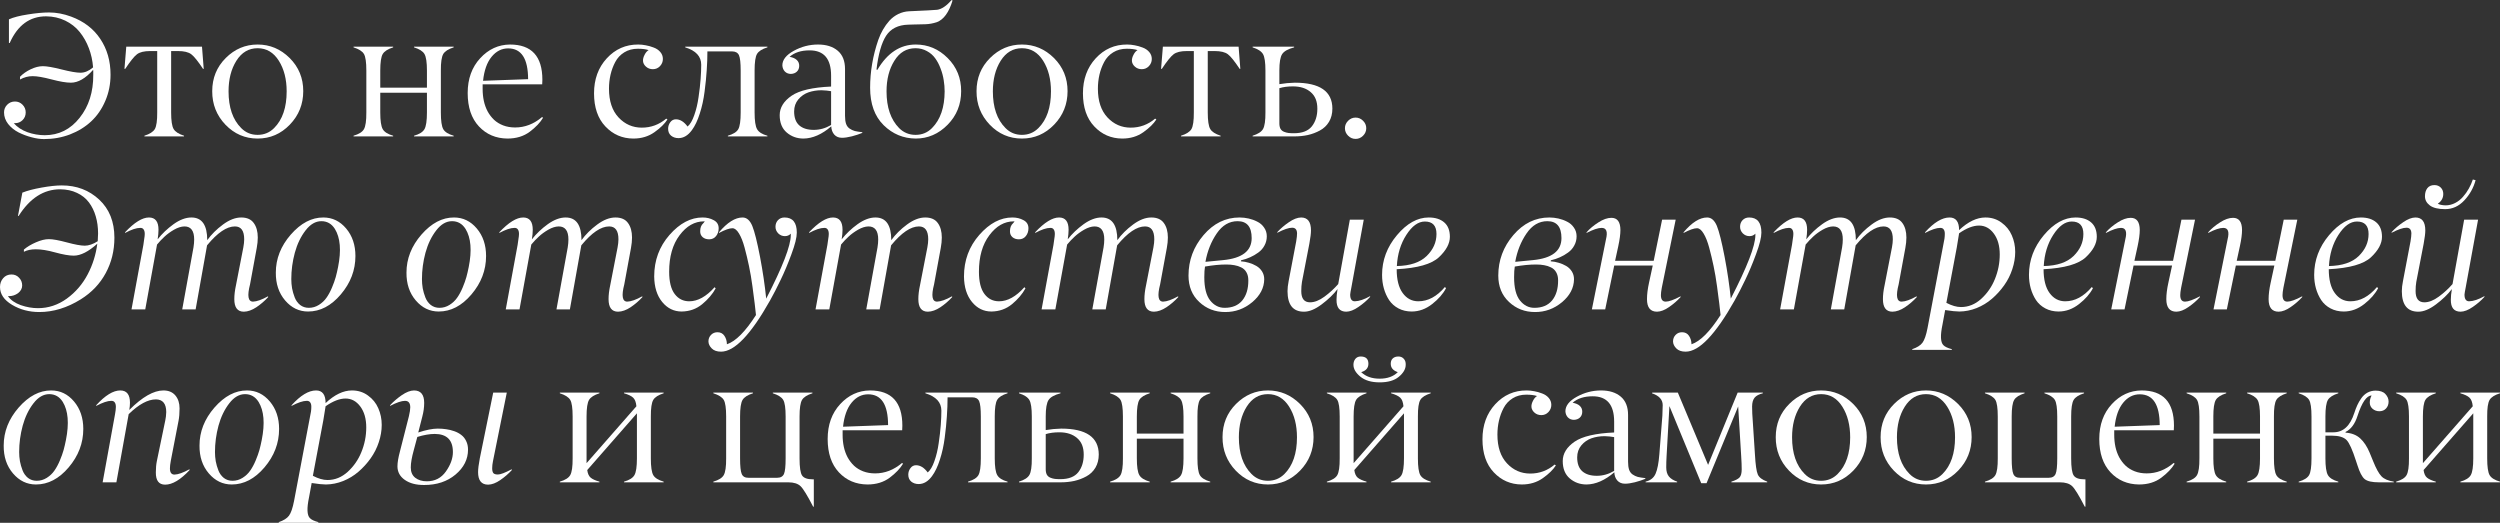 <?xml version="1.0" encoding="UTF-8"?> <svg xmlns="http://www.w3.org/2000/svg" viewBox="0 0 534.805 111.844" fill="none"><rect x="0" y="0" width="534.805" height="111.844" fill="#333333" stroke="none"/><path d="M9.175 14.158C10.009 14.158 11.345 14.391 13.184 14.857C15.023 15.323 16.371 15.556 17.229 15.556C18.124 15.556 19.019 15.176 19.914 14.416C19.803 12.969 19.503 11.603 19.013 10.315C18.522 9.016 17.867 7.858 17.045 6.84C16.224 5.823 15.194 5.014 13.956 4.413C12.718 3.812 11.351 3.506 9.856 3.494C6.362 3.494 3.769 5.394 2.078 9.194H1.912V4.137C2.856 3.708 4.205 3.359 5.958 3.089C7.711 2.807 9.224 2.666 10.499 2.666C12.044 2.666 13.613 2.96 15.207 3.549C17.928 4.554 20.012 6.148 21.458 8.33C22.917 10.512 23.647 13.055 23.647 15.96C23.647 17.983 23.273 19.859 22.525 21.587C21.789 23.316 20.784 24.774 19.509 25.963C18.234 27.152 16.72 28.084 14.968 28.758C13.227 29.42 11.376 29.751 9.414 29.751C8.593 29.751 7.704 29.622 6.748 29.365C5.804 29.12 4.885 28.777 3.99 28.335C3.095 27.882 2.347 27.281 1.747 26.533C1.158 25.773 0.864 24.946 0.864 24.051C0.864 23.401 1.091 22.85 1.545 22.396C1.998 21.943 2.55 21.716 3.199 21.716C3.837 21.716 4.376 21.943 4.818 22.396C5.271 22.85 5.498 23.401 5.498 24.051C5.498 24.701 5.277 25.246 4.836 25.688C4.395 26.129 3.849 26.349 3.199 26.349H2.942C3.69 27.195 4.664 27.839 5.866 28.28C7.079 28.709 8.311 28.924 9.562 28.924C12.577 28.924 15.066 27.686 17.027 25.21C19.001 22.733 19.975 19.663 19.951 15.997V15.28C19.951 15.121 19.944 15.004 19.932 14.931C18.302 16.77 16.714 17.689 15.17 17.689C14.177 17.689 12.798 17.456 11.033 16.99C9.267 16.524 7.919 16.291 6.987 16.291C6.043 16.291 5.142 16.53 4.284 17.009V16.42C4.885 15.795 5.645 15.262 6.564 14.82C7.484 14.379 8.354 14.158 9.175 14.158Z" fill="white"></path><path d="M38.081 10.922H36.61V24.051C36.61 25.816 36.788 26.999 37.143 27.6C37.486 28.188 38.228 28.666 39.368 29.034V29.181H30.891V29.034C32.019 28.679 32.761 28.207 33.116 27.618C33.472 27.005 33.643 25.816 33.631 24.051V10.922H32.123C30.848 10.922 29.911 11.149 29.31 11.603C28.709 12.056 27.87 13.098 26.791 14.728H26.625L27.011 9.984H43.211L43.579 14.728H43.432C42.353 13.098 41.513 12.056 40.913 11.603C40.312 11.149 39.368 10.922 38.081 10.922Z" fill="white"></path><path d="M51.596 27.397C52.552 28.366 53.723 28.85 55.108 28.85C56.493 28.85 57.67 28.366 58.638 27.397C60.428 25.608 61.323 22.991 61.323 19.546C61.323 16.96 60.765 14.778 59.649 13C58.522 11.21 57.008 10.315 55.108 10.315C53.208 10.315 51.694 11.21 50.566 13C49.45 14.778 48.893 16.96 48.893 19.546C48.893 22.978 49.794 25.596 51.596 27.397ZM64.872 19.491C64.872 22.286 63.915 24.676 62.003 26.662C60.091 28.648 57.792 29.641 55.108 29.641C52.423 29.641 50.131 28.654 48.231 26.681C46.331 24.695 45.387 22.304 45.399 19.509C45.399 16.702 46.361 14.336 48.286 12.412C50.21 10.487 52.485 9.525 55.108 9.525C57.743 9.525 60.03 10.487 61.966 12.412C63.903 14.348 64.872 16.708 64.872 19.491Z" fill="white"></path><path d="M91.331 24.051V19.84H81.347V24.051C81.347 25.829 81.525 27.024 81.88 27.637C82.236 28.249 82.977 28.715 84.105 29.034V29.181H75.628V29.034C76.768 28.703 77.51 28.237 77.853 27.637C78.209 27.011 78.38 25.816 78.368 24.051V15.096C78.368 13.307 78.196 12.124 77.853 11.547C77.498 10.959 76.756 10.487 75.628 10.132V9.984H84.105V10.132C82.977 10.487 82.236 10.959 81.88 11.547C81.525 12.148 81.347 13.331 81.347 15.096V18.755H91.331V15.096C91.331 13.331 91.154 12.148 90.798 11.547C90.443 10.959 89.701 10.487 88.573 10.132V9.984H97.05V10.132C95.922 10.487 95.18 10.959 94.825 11.547C94.469 12.16 94.298 13.343 94.31 15.096V24.051C94.31 25.841 94.482 27.036 94.825 27.637C95.168 28.237 95.91 28.703 97.05 29.034V29.181H88.573V29.034C89.701 28.715 90.443 28.249 90.798 27.637C91.154 27.024 91.331 25.829 91.331 24.051Z" fill="white"></path><path d="M108.708 10.352C107.323 10.352 106.139 10.953 105.159 12.154C104.178 13.356 103.571 15.066 103.339 17.284L112.974 16.935C112.961 12.546 111.54 10.352 108.708 10.352ZM115.989 18.038H103.247V19.05C103.247 19.932 103.333 20.778 103.504 21.587C103.676 22.384 103.945 23.132 104.313 23.83C104.693 24.517 105.153 25.118 105.692 25.632C106.231 26.135 106.881 26.533 107.641 26.827C108.414 27.122 109.266 27.269 110.197 27.269C112.281 27.269 114.2 26.527 115.952 25.044L116.173 25.191C115.56 26.221 114.61 27.22 113.323 28.188C112.024 29.157 110.436 29.641 108.561 29.641C106.085 29.616 104.05 28.752 102.456 27.048C100.85 25.332 100.047 22.954 100.047 19.914C100.047 16.874 100.942 14.385 102.732 12.448C104.509 10.524 106.63 9.549 109.094 9.525C113.715 9.525 116.026 12.038 116.026 17.064C116.026 17.321 116.014 17.646 115.989 18.038Z" fill="white"></path><path d="M136.455 10.426C135.352 10.426 134.383 10.683 133.549 11.198C132.716 11.713 132.072 12.399 131.619 13.257C131.165 14.116 130.828 15.023 130.608 15.979C130.387 16.935 130.276 17.934 130.276 18.976C130.276 21.612 130.957 23.659 132.317 25.118C133.678 26.576 135.339 27.306 137.301 27.306C139.262 27.306 141.003 26.662 142.523 25.375L142.78 25.559C142.204 26.466 141.278 27.373 140.004 28.28C138.729 29.187 137.221 29.641 135.48 29.641C133.114 29.629 131.122 28.764 129.504 27.048C127.886 25.344 127.077 22.985 127.077 19.969C127.077 16.953 127.984 14.459 129.798 12.485C131.625 10.499 133.868 9.513 136.528 9.525C137.055 9.525 137.595 9.58 138.146 9.69C138.71 9.788 139.274 9.948 139.838 10.168C140.414 10.377 140.886 10.695 141.254 11.125C141.622 11.554 141.805 12.05 141.805 12.614C141.805 13.202 141.597 13.717 141.18 14.158C140.764 14.588 140.261 14.802 139.672 14.802C139.084 14.802 138.588 14.618 138.183 14.25C137.435 13.576 137.35 12.712 137.926 11.658C138.146 11.229 138.422 10.916 138.753 10.72C138.165 10.524 137.399 10.426 136.455 10.426Z" fill="white"></path><path d="M156.608 10.996H151.33C151.33 12.307 151.281 13.656 151.183 15.041C151.097 16.426 150.944 17.952 150.723 19.62C150.515 21.275 150.172 22.837 149.694 24.308C149.228 25.78 148.664 26.962 148.002 27.857C147.169 28.985 146.219 29.549 145.152 29.549C144.515 29.549 143.981 29.371 143.552 29.016C143.135 28.66 142.927 28.17 142.927 27.545C142.927 27.03 143.08 26.564 143.387 26.147C143.693 25.73 144.092 25.522 144.582 25.522C145.489 25.522 146.323 26.037 147.083 27.067C147.634 26.613 148.112 25.804 148.517 24.639C148.934 23.475 149.24 22.188 149.436 20.778C149.645 19.368 149.792 18.081 149.878 16.917C149.963 15.752 150.006 14.728 150.006 13.846C150.006 12.068 148.866 10.83 146.586 10.132V9.984H164.165V10.132C163.037 10.475 162.295 10.947 161.94 11.547C161.597 12.124 161.425 13.307 161.425 15.096V24.051C161.425 25.829 161.603 27.024 161.958 27.637C162.314 28.262 163.049 28.728 164.165 29.034V29.181H155.707V29.034C156.846 28.703 157.588 28.237 157.932 27.637C158.275 27.036 158.446 25.841 158.446 24.051V15.096C158.446 13.454 158.324 12.356 158.079 11.805C157.821 11.265 157.331 10.996 156.608 10.996Z" fill="white"></path><path d="M169.883 23.849C169.883 25.173 170.245 26.159 170.968 26.809C171.704 27.459 172.74 27.784 174.076 27.784C175.375 27.784 176.613 27.434 177.79 26.736V19.509C177.19 19.399 176.509 19.332 175.749 19.307C174.756 19.307 173.831 19.454 172.973 19.748C172.114 20.043 171.385 20.545 170.784 21.256C170.184 21.967 169.883 22.831 169.883 23.849ZM173.193 10.775C171.379 10.775 169.951 11.235 168.909 12.154C169.595 12.277 170.11 12.504 170.453 12.835C170.809 13.166 170.981 13.595 170.968 14.122C170.956 14.624 170.784 15.029 170.453 15.335C170.135 15.629 169.718 15.789 169.203 15.813C168.676 15.813 168.241 15.642 167.898 15.299C167.567 14.943 167.389 14.502 167.364 13.975C167.364 12.798 168.18 11.762 169.81 10.867C171.44 9.972 173.169 9.525 174.995 9.525C176.76 9.525 178.164 9.966 179.206 10.849C180.248 11.731 180.769 13.037 180.769 14.765V24.768C180.769 25.467 180.842 26.037 180.99 26.478C181.137 26.907 181.382 27.244 181.725 27.489C182.081 27.735 182.454 27.913 182.847 28.023C183.251 28.121 183.791 28.207 184.465 28.28V28.427C183.827 28.697 183.086 28.942 182.24 29.163C181.406 29.371 180.702 29.475 180.125 29.475C179.427 29.475 178.875 29.249 178.471 28.795C178.066 28.329 177.852 27.741 177.827 27.03C175.829 28.746 173.849 29.616 171.888 29.641C170.502 29.641 169.307 29.212 168.302 28.354C167.297 27.496 166.794 26.258 166.794 24.639C166.794 23.034 167.64 21.648 169.332 20.484C170.999 19.344 173.819 18.688 177.79 18.516V16.181C177.79 12.577 176.258 10.775 173.193 10.775Z" fill="white"></path><path d="M192.335 27.397C193.303 28.366 194.48 28.85 195.865 28.85C197.25 28.85 198.421 28.366 199.377 27.397C201.167 25.596 202.068 22.978 202.08 19.546C202.08 18.749 202.013 17.946 201.878 17.137C201.755 16.316 201.535 15.495 201.216 14.673C200.91 13.84 200.523 13.104 200.058 12.467C199.604 11.829 199.01 11.315 198.274 10.922C197.551 10.518 196.742 10.315 195.847 10.315C193.934 10.315 192.427 11.21 191.323 13C190.208 14.778 189.65 16.96 189.65 19.546C189.65 22.954 190.545 25.571 192.335 27.397ZM195.902 9.525C198.525 9.525 200.799 10.487 202.724 12.412C204.661 14.348 205.623 16.714 205.611 19.509C205.611 22.329 204.648 24.719 202.724 26.681C200.787 28.654 198.507 29.641 195.883 29.641C193.236 29.616 190.956 28.666 189.043 26.791C187.107 24.891 186.138 22.218 186.138 18.774C186.138 15.329 186.72 11.915 187.885 8.532C188.167 7.735 188.504 7 188.896 6.325C189.289 5.639 189.748 5.001 190.275 4.413C190.815 3.825 191.446 3.353 192.169 2.997C192.905 2.642 193.683 2.446 194.504 2.409C197.912 2.262 199.898 2.157 200.462 2.096C201.418 1.974 202.46 1.275 203.588 0L203.772 0.11C203 2.648 201.878 4.192 200.407 4.744C199.586 5.014 198.77 5.161 197.961 5.185C197.164 5.198 196.356 5.216 195.534 5.24C194.713 5.265 194.296 5.277 194.284 5.277C192.126 5.339 190.551 6.129 189.558 7.649C188.578 9.169 187.891 11.578 187.499 14.876L187.683 14.949C189.816 11.333 192.555 9.525 195.902 9.525Z" fill="white"></path><path d="M215.099 27.397C216.055 28.366 217.225 28.85 218.611 28.85C219.996 28.85 221.173 28.366 222.141 27.397C223.931 25.608 224.826 22.991 224.826 19.546C224.826 16.96 224.268 14.778 223.153 13C222.025 11.21 220.511 10.315 218.611 10.315C216.711 10.315 215.197 11.21 214.069 13C212.953 14.778 212.396 16.96 212.396 19.546C212.396 22.978 213.297 25.596 215.099 27.397ZM228.375 19.491C228.375 22.286 227.418 24.676 225.506 26.662C223.594 28.648 221.295 29.641 218.611 29.641C215.926 29.641 213.634 28.654 211.734 26.681C209.834 24.695 208.89 22.304 208.902 19.509C208.902 16.702 209.864 14.336 211.789 12.412C213.713 10.487 215.987 9.525 218.611 9.525C221.246 9.525 223.532 10.487 225.469 12.412C227.406 14.348 228.375 16.708 228.375 19.491Z" fill="white"></path><path d="M241.044 10.426C239.94 10.426 238.972 10.683 238.138 11.198C237.305 11.713 236.661 12.399 236.208 13.257C235.754 14.116 235.417 15.023 235.196 15.979C234.976 16.935 234.865 17.934 234.865 18.976C234.865 21.612 235.546 23.659 236.906 25.118C238.267 26.576 239.928 27.306 241.889 27.306C243.851 27.306 245.592 26.662 247.112 25.375L247.369 25.559C246.793 26.466 245.867 27.373 244.592 28.28C243.318 29.187 241.81 29.641 240.069 29.641C237.703 29.629 235.711 28.764 234.093 27.048C232.475 25.344 231.666 22.985 231.666 19.969C231.666 16.953 232.573 14.459 234.387 12.485C236.214 10.499 238.457 9.513 241.117 9.525C241.644 9.525 242.184 9.58 242.735 9.69C243.299 9.788 243.863 9.948 244.427 10.168C245.003 10.377 245.475 10.695 245.843 11.125C246.211 11.554 246.395 12.05 246.395 12.614C246.395 13.202 246.186 13.717 245.769 14.158C245.352 14.588 244.85 14.802 244.262 14.802C243.673 14.802 243.177 14.618 242.772 14.25C242.024 13.576 241.938 12.712 242.515 11.658C242.735 11.229 243.011 10.916 243.342 10.72C242.754 10.524 241.988 10.426 241.044 10.426Z" fill="white"></path><path d="M259.835 10.922H258.366V24.051C258.366 25.816 258.543 26.999 258.898 27.6C259.24 28.188 259.983 28.666 261.122 29.034V29.181H252.645V29.034C253.775 28.679 254.515 28.207 254.872 27.618C255.227 27.005 255.399 25.816 255.387 24.051V10.922H253.877C252.603 10.922 251.666 11.149 251.066 11.603C250.464 12.056 249.625 13.098 248.546 14.728H248.38L248.766 9.984H264.966L265.333 14.728H265.186C264.109 13.098 263.269 12.056 262.667 11.603C262.067 11.149 261.122 10.922 259.835 10.922Z" fill="white"></path><path d="M276.881 29.181H267.962V29.034C269.104 28.679 269.844 28.2 270.189 27.6C270.544 26.975 270.716 25.792 270.704 24.051V15.096C270.704 13.356 270.531 12.185 270.189 11.584C269.831 10.971 269.092 10.487 267.962 10.132V9.984H276.844V10.132C275.544 10.475 274.692 10.953 274.287 11.566C273.885 12.179 273.683 13.356 273.683 15.096V18.002C274.76 17.818 275.864 17.713 276.991 17.689C282.337 17.689 285.013 19.534 285.026 23.224C285.026 24.302 284.788 25.246 284.309 26.055C283.831 26.852 283.182 27.471 282.362 27.913C281.552 28.354 280.687 28.679 279.768 28.887C278.861 29.083 277.899 29.181 276.881 29.181ZM281.81 23.279C281.822 21.71 281.35 20.521 280.393 19.712C279.45 18.89 278.181 18.48 276.586 18.48C275.484 18.48 274.515 18.608 273.683 18.866V26.386C273.683 26.852 273.763 27.238 273.92 27.545C274.092 27.839 274.345 28.054 274.675 28.188C275.005 28.323 275.324 28.409 275.632 28.446C275.949 28.482 276.342 28.501 276.806 28.501C278.586 28.501 279.865 28.004 280.65 27.011C281.422 26.018 281.81 24.774 281.81 23.279Z" fill="white"></path><path d="M291.591 25.835C292.046 26.288 292.271 26.821 292.271 27.434C292.271 28.047 292.046 28.581 291.591 29.034C291.139 29.488 290.604 29.714 289.992 29.714C289.379 29.714 288.845 29.488 288.392 29.034C287.937 28.581 287.712 28.047 287.712 27.434C287.712 26.821 287.937 26.288 288.392 25.835C288.845 25.381 289.379 25.154 289.992 25.154C290.604 25.154 291.139 25.381 291.591 25.835Z" fill="white"></path><path d="M1.949 63.35H1.692C2.292 64.195 3.212 64.839 4.45 65.28C5.688 65.709 6.914 65.924 8.127 65.924C10.346 65.924 12.399 65.243 14.287 63.883C16.175 62.51 17.671 60.769 18.774 58.661C19.84 56.626 20.521 54.45 20.815 52.133C18.927 53.837 17.248 54.689 15.777 54.689C14.796 54.689 13.46 54.456 11.768 53.99C10.187 53.549 8.82 53.328 7.668 53.328C6.65 53.328 5.798 53.506 5.112 53.862V53.384C5.811 52.795 6.669 52.28 7.686 51.839C8.716 51.385 9.641 51.159 10.463 51.159C11.296 51.159 12.577 51.391 14.306 51.857C16.034 52.323 17.309 52.556 18.13 52.556C18.976 52.556 19.902 52.237 20.907 51.6C20.956 50.926 20.98 50.374 20.98 49.945C20.98 48.621 20.815 47.401 20.484 46.286C20.165 45.17 19.681 44.177 19.031 43.307C18.382 42.437 17.53 41.756 16.475 41.266C15.433 40.763 14.232 40.506 12.871 40.494C9.353 40.494 6.393 42.394 3.99 46.194H3.843L4.781 41.211C5.823 40.794 7.196 40.432 8.9 40.126C10.604 39.819 12.044 39.666 13.221 39.666C16.383 39.666 19.05 40.678 21.219 42.7C23.389 44.723 24.474 47.438 24.474 50.846C24.474 53.616 23.855 56.141 22.617 58.422C21.391 60.702 19.613 62.571 17.284 64.03C14.367 65.844 11.406 66.751 8.403 66.751C6.246 66.751 4.303 66.236 2.574 65.207C0.858 64.177 0 62.908 0 61.4C0 60.653 0.227 60.021 0.68 59.507C1.134 58.979 1.728 58.716 2.464 58.716C3.114 58.716 3.653 58.949 4.082 59.415C4.523 59.868 4.744 60.42 4.744 61.069C4.744 61.695 4.456 62.24 3.88 62.706C3.279 63.135 2.636 63.35 1.949 63.35Z" fill="white"></path><path d="M30.965 50.055C30.965 49.614 30.879 49.283 30.707 49.062C30.548 48.842 30.309 48.737 29.99 48.75C29.181 48.75 28.102 49.111 26.754 49.835V49.687C28.74 47.579 30.444 46.525 31.866 46.525C33.226 46.525 33.907 47.401 33.907 49.154C33.907 49.743 33.846 50.423 33.723 51.195C34.667 49.994 35.801 48.915 37.125 47.959C38.461 47.003 39.736 46.525 40.949 46.525C43.205 46.525 44.333 48.143 44.333 51.379C45.215 50.153 46.337 49.038 47.698 48.033C49.058 47.027 50.358 46.525 51.596 46.525C52.821 46.525 53.716 46.917 54.28 47.702C54.856 48.486 55.145 49.522 55.145 50.809C55.145 51.496 55.071 52.237 54.924 53.034L53.49 60.83C52.852 63.294 53.067 64.526 54.133 64.526C54.93 64.502 55.997 64.122 57.333 63.386L57.37 63.552C56.634 64.361 55.794 65.084 54.85 65.721C53.907 66.347 53.012 66.665 52.166 66.678C50.805 66.678 50.125 65.783 50.125 63.993C50.125 63.11 50.241 62.13 50.474 61.051L52.055 52.924C52.178 52.262 52.239 51.686 52.239 51.195C52.239 49.356 51.577 48.437 50.253 48.437C48.501 48.437 46.515 49.786 44.296 52.482L41.85 66.181H38.982L41.391 52.924C41.489 52.311 41.538 51.747 41.538 51.232C41.538 49.369 40.845 48.437 39.46 48.437C38.773 48.449 38.032 48.682 37.235 49.136C36.45 49.589 35.776 50.08 35.212 50.607C34.648 51.122 34.109 51.692 33.594 52.317L31.075 66.181H28.133L30.671 52.39C30.695 52.133 30.75 51.741 30.836 51.214C30.922 50.711 30.965 50.325 30.965 50.055Z" fill="white"></path><path d="M65.901 66.641C63.977 66.641 62.34 65.85 60.992 64.269C59.643 62.688 58.981 60.702 59.006 58.311C59.006 55.345 60.072 52.636 62.205 50.184C64.351 47.732 66.674 46.513 69.174 46.525C71.099 46.525 72.723 47.309 74.047 48.878C75.371 50.448 76.033 52.409 76.033 54.763C76.033 57.79 74.991 60.53 72.907 62.982C70.835 65.421 68.5 66.641 65.901 66.641ZM62.316 59.709C62.316 60.371 62.371 61.026 62.481 61.676C62.604 62.326 62.794 62.982 63.051 63.644C63.309 64.294 63.695 64.827 64.21 65.243C64.737 65.648 65.356 65.85 66.067 65.85C66.839 65.85 67.556 65.642 68.218 65.225C68.88 64.808 69.419 64.3 69.836 63.699C70.265 63.098 70.658 62.375 71.013 61.529C71.369 60.683 71.638 59.929 71.822 59.267C72.006 58.593 72.171 57.882 72.319 57.134C73.03 53.579 72.803 50.858 71.638 48.97C70.94 47.867 69.977 47.315 68.751 47.315C67.513 47.315 66.392 47.965 65.386 49.265C64.357 50.589 63.585 52.188 63.07 54.064C62.567 55.927 62.316 57.809 62.316 59.709Z" fill="white"></path><path d="M93.85 66.641C91.926 66.641 90.29 65.85 88.941 64.269C87.593 62.688 86.931 60.702 86.955 58.311C86.955 55.345 88.022 52.636 90.155 50.184C92.3 47.732 94.623 46.513 97.124 46.525C99.048 46.525 100.672 47.309 101.996 48.878C103.32 50.448 103.982 52.409 103.982 54.763C103.982 57.79 102.94 60.53 100.856 62.982C98.784 65.421 96.449 66.641 93.85 66.641ZM90.265 59.709C90.265 60.371 90.32 61.026 90.43 61.676C90.553 62.326 90.743 62.982 91.001 63.644C91.258 64.294 91.644 64.827 92.159 65.243C92.686 65.648 93.305 65.85 94.016 65.85C94.788 65.85 95.505 65.642 96.167 65.225C96.829 64.808 97.369 64.3 97.786 63.699C98.215 63.098 98.607 62.375 98.962 61.529C99.318 60.683 99.587 59.929 99.771 59.267C99.955 58.593 100.121 57.882 100.268 57.134C100.979 53.579 100.752 50.858 99.587 48.97C98.889 47.867 97.926 47.315 96.701 47.315C95.463 47.315 94.341 47.965 93.336 49.265C92.306 50.589 91.534 52.188 91.019 54.064C90.516 55.927 90.265 57.809 90.265 59.709Z" fill="white"></path><path d="M111.025 50.055C111.025 49.614 110.939 49.283 110.767 49.062C110.608 48.842 110.369 48.737 110.05 48.75C109.241 48.75 108.162 49.111 106.814 49.835V49.687C108.8 47.579 110.504 46.525 111.926 46.525C113.286 46.525 113.967 47.401 113.967 49.154C113.967 49.743 113.905 50.423 113.783 51.195C114.727 49.994 115.86 48.915 117.184 47.959C118.521 47.003 119.796 46.525 121.009 46.525C123.265 46.525 124.392 48.143 124.392 51.379C125.275 50.153 126.397 49.038 127.757 48.033C129.118 47.027 130.417 46.525 131.655 46.525C132.881 46.525 133.776 46.917 134.34 47.702C134.916 48.486 135.204 49.522 135.204 50.809C135.204 51.496 135.131 52.237 134.984 53.034L133.549 60.83C132.912 63.294 133.127 64.526 134.193 64.526C134.99 64.502 136.056 64.122 137.393 63.386L137.429 63.552C136.694 64.361 135.854 65.084 134.91 65.721C133.966 66.347 133.071 66.665 132.225 66.678C130.865 66.678 130.184 65.783 130.184 63.993C130.184 63.11 130.301 62.13 130.534 61.051L132.115 52.924C132.238 52.262 132.299 51.686 132.299 51.195C132.299 49.356 131.637 48.437 130.313 48.437C128.56 48.437 126.575 49.786 124.356 52.482L121.91 66.181H119.042L121.45 52.924C121.548 52.311 121.598 51.747 121.598 51.232C121.598 49.369 120.905 48.437 119.52 48.437C118.833 48.449 118.092 48.682 117.295 49.136C116.51 49.589 115.836 50.08 115.272 50.607C114.708 51.122 114.169 51.692 113.654 52.317L111.135 66.181H108.193L110.73 52.39C110.755 52.133 110.81 51.741 110.896 51.214C110.982 50.711 111.025 50.325 111.025 50.055Z" fill="white"></path><path d="M145.832 66.641C144.165 66.641 142.774 65.961 141.659 64.6C140.543 63.239 139.973 61.419 139.948 59.139C139.948 55.706 141.039 52.746 143.221 50.257C145.416 47.757 147.782 46.513 150.319 46.525C151.189 46.525 151.974 46.715 152.672 47.095C153.383 47.463 153.739 48.045 153.739 48.842C153.739 49.479 153.555 50.031 153.188 50.497C152.82 50.962 152.323 51.195 151.698 51.195C151.134 51.195 150.674 51.042 150.319 50.735C149.951 50.417 149.774 49.988 149.786 49.448C149.786 48.725 150 48.167 150.429 47.775C150.527 47.689 150.601 47.597 150.65 47.499L150.76 47.426C150.76 47.377 150.711 47.352 150.613 47.352C148.603 47.352 146.856 48.345 145.373 50.331C143.889 52.305 143.148 54.903 143.148 58.128C143.148 60.273 143.546 61.866 144.343 62.908C145.127 63.938 146.163 64.453 147.45 64.453C149.265 64.453 151.073 63.448 152.875 61.437L153.096 61.695C152.421 62.921 151.459 64.048 150.209 65.078C148.971 66.095 147.512 66.616 145.832 66.641Z" fill="white"></path><path d="M169.166 50.294V49.982C168.848 50.337 168.425 50.515 167.898 50.515C167.358 50.515 166.886 50.319 166.482 49.927C166.089 49.522 165.893 49.05 165.893 48.511C165.893 47.947 166.071 47.475 166.426 47.095C166.794 46.715 167.26 46.525 167.824 46.525C169.577 46.525 170.453 47.604 170.453 49.761C170.453 50.791 170.073 52.323 169.313 54.358C168.566 56.393 167.793 58.231 166.997 59.874C166.212 61.517 165.458 62.982 164.735 64.269C160.628 71.575 157.135 75.228 154.254 75.228C153.383 75.228 152.722 75.001 152.268 74.548C151.802 74.082 151.563 73.579 151.551 73.04C151.551 72.488 151.735 72.022 152.103 71.642C152.47 71.262 152.93 71.072 153.482 71.072C154.131 71.072 154.628 71.33 154.971 71.845C155.314 72.359 155.492 72.96 155.504 73.647C157.38 73.021 159.452 70.937 161.719 67.395C161.646 66.647 161.554 65.826 161.444 64.931C161.345 64.024 161.186 62.798 160.965 61.253C160.757 59.709 160.512 58.268 160.23 56.932C159.948 55.584 159.635 54.272 159.292 52.997C158.949 51.722 158.551 50.711 158.097 49.963C157.643 49.203 157.171 48.823 156.681 48.823C156.044 48.823 155.088 49.16 153.813 49.835V49.687C155.59 47.579 157.27 46.525 158.851 46.525C159.733 46.525 160.426 47.126 160.929 48.327C161.419 49.54 161.971 51.741 162.584 54.928C163.184 58.091 163.625 61.075 163.907 63.883C167.413 57.104 169.166 52.574 169.166 50.294Z" fill="white"></path><path d="M177.294 50.055C177.294 49.614 177.208 49.283 177.036 49.062C176.877 48.842 176.638 48.737 176.319 48.75C175.51 48.75 174.431 49.111 173.083 49.835V49.687C175.069 47.579 176.773 46.525 178.195 46.525C179.555 46.525 180.236 47.401 180.236 49.154C180.236 49.743 180.174 50.423 180.052 51.195C180.996 49.994 182.129 48.915 183.454 47.959C184.79 47.003 186.065 46.525 187.278 46.525C189.534 46.525 190.661 48.143 190.661 51.379C191.544 50.153 192.666 49.038 194.026 48.033C195.387 47.027 196.686 46.525 197.925 46.525C199.151 46.525 200.045 46.917 200.609 47.702C201.185 48.486 201.473 49.522 201.473 50.809C201.473 51.496 201.4 52.237 201.253 53.034L199.819 60.83C199.181 63.294 199.396 64.526 200.462 64.526C201.259 64.502 202.325 64.122 203.662 63.386L203.698 63.552C202.963 64.361 202.123 65.084 201.179 65.721C200.235 66.347 199.34 66.665 198.495 66.678C197.134 66.678 196.454 65.783 196.454 63.993C196.454 63.11 196.57 62.13 196.803 61.051L198.384 52.924C198.507 52.262 198.568 51.686 198.568 51.195C198.568 49.356 197.906 48.437 196.582 48.437C194.829 48.437 192.844 49.786 190.625 52.482L188.179 66.181H185.311L187.719 52.924C187.818 52.311 187.867 51.747 187.867 51.232C187.867 49.369 187.174 48.437 185.789 48.437C185.102 48.449 184.361 48.682 183.564 49.136C182.779 49.589 182.105 50.08 181.541 50.607C180.977 51.122 180.438 51.692 179.923 52.317L177.404 66.181H174.462L176.999 52.39C177.024 52.133 177.079 51.741 177.165 51.214C177.251 50.711 177.294 50.325 177.294 50.055Z" fill="white"></path><path d="M212.102 66.641C210.434 66.641 209.043 65.961 207.928 64.6C206.812 63.239 206.242 61.419 206.217 59.139C206.217 55.706 207.308 52.746 209.49 50.257C211.685 47.757 214.051 46.513 216.588 46.525C217.458 46.525 218.243 46.715 218.942 47.095C219.653 47.463 220.008 48.045 220.008 48.842C220.008 49.479 219.824 50.031 219.457 50.497C219.089 50.962 218.592 51.195 217.967 51.195C217.403 51.195 216.944 51.042 216.588 50.735C216.22 50.417 216.043 49.988 216.055 49.448C216.055 48.725 216.269 48.167 216.698 47.775C216.796 47.689 216.87 47.597 216.919 47.499L217.029 47.426C217.029 47.377 216.98 47.352 216.882 47.352C214.872 47.352 213.125 48.345 211.642 50.331C210.158 52.305 209.417 54.903 209.417 58.128C209.417 60.273 209.815 61.866 210.612 62.908C211.397 63.938 212.432 64.453 213.72 64.453C215.534 64.453 217.342 63.448 219.144 61.437L219.365 61.695C218.69 62.921 217.728 64.048 216.478 65.078C215.24 66.095 213.781 66.616 212.102 66.641Z" fill="white"></path><path d="M225.653 50.055C225.653 49.614 225.567 49.283 225.396 49.062C225.236 48.842 224.997 48.737 224.679 48.75C223.869 48.75 222.791 49.111 221.442 49.835V49.687C223.428 47.579 225.132 46.525 226.554 46.525C227.915 46.525 228.595 47.401 228.595 49.154C228.595 49.743 228.534 50.423 228.411 51.195C229.355 49.994 230.489 48.915 231.813 47.959C233.149 47.003 234.424 46.525 235.638 46.525C237.893 46.525 239.021 48.143 239.021 51.379C239.904 50.153 241.025 49.038 242.386 48.033C243.747 47.027 245.046 46.525 246.284 46.525C247.51 46.525 248.405 46.917 248.969 47.702C249.545 48.486 249.833 49.522 249.833 50.809C249.833 51.496 249.759 52.237 249.612 53.034L248.178 60.83C247.541 63.294 247.755 64.526 248.822 64.526C249.618 64.502 250.686 64.122 252.02 63.386L252.058 63.552C251.323 64.361 250.484 65.084 249.539 65.721C248.595 66.347 247.7 66.665 246.854 66.678C245.493 66.678 244.813 65.783 244.813 63.993C244.813 63.11 244.93 62.13 245.162 61.051L246.744 52.924C246.866 52.262 246.928 51.686 246.928 51.195C246.928 49.356 246.266 48.437 244.942 48.437C243.189 48.437 241.203 49.786 238.984 52.482L236.539 66.181H233.67L236.079 52.924C236.177 52.311 236.226 51.747 236.226 51.232C236.226 49.369 235.533 48.437 234.148 48.437C233.462 48.449 232.72 48.682 231.923 49.136C231.139 49.589 230.465 50.08 229.901 50.607C229.337 51.122 228.797 51.692 228.283 52.317L225.764 66.181H222.821L225.359 52.39C225.383 52.133 225.439 51.741 225.524 51.214C225.61 50.711 225.653 50.325 225.653 50.055Z" fill="white"></path><path d="M257.628 59.323C257.628 61.566 258.046 63.215 258.88 64.269C259.713 65.323 260.742 65.85 261.969 65.85C263.624 65.85 264.886 65.323 265.755 64.269C266.628 63.202 267.055 61.768 267.045 59.966C267.045 59.292 266.91 58.722 266.64 58.256C266.383 57.79 266.013 57.441 265.536 57.208C265.071 56.975 264.581 56.816 264.066 56.73C263.551 56.632 262.969 56.583 262.319 56.583C260.945 56.583 259.43 56.73 257.776 57.024C257.678 57.551 257.628 58.317 257.628 59.323ZM267.76 50.938C267.76 48.523 266.755 47.315 264.746 47.315C262.969 47.315 261.485 48.186 260.295 49.927C259.095 51.679 258.286 53.708 257.868 56.013L261.657 55.645C265.725 55.253 267.76 53.684 267.76 50.938ZM270.446 59.745C270.421 61.597 269.569 63.227 267.89 64.637C266.185 66.059 264.256 66.763 262.097 66.751C259.928 66.751 258.076 66.034 256.544 64.6C255.012 63.166 254.247 61.284 254.247 58.955C254.247 55.694 255.319 52.807 257.463 50.294C259.61 47.781 262.177 46.525 265.168 46.525C265.818 46.525 266.468 46.598 267.117 46.745C267.767 46.893 268.387 47.119 268.974 47.426C269.574 47.72 270.059 48.143 270.426 48.694C270.806 49.234 270.996 49.853 270.996 50.552C270.996 51.263 270.831 51.919 270.501 52.519C270.181 53.12 269.741 53.622 269.177 54.027C268.624 54.431 268.042 54.768 267.43 55.038C266.83 55.308 266.185 55.522 265.498 55.682L265.463 55.903C266.05 55.939 266.62 56.044 267.172 56.215C267.737 56.374 268.27 56.601 268.772 56.895C269.274 57.19 269.679 57.582 269.986 58.072C270.291 58.563 270.446 59.12 270.446 59.745Z" fill="white"></path><path d="M278.941 66.678C276.611 66.678 275.442 65.219 275.429 62.301C275.429 61.652 275.509 60.934 275.667 60.15L277.286 51.637C277.409 50.913 277.469 50.337 277.469 49.908C277.446 49.111 277.096 48.713 276.422 48.713C275.687 48.713 274.625 49.075 273.24 49.798V49.651C273.94 48.891 274.767 48.186 275.722 47.536C276.679 46.874 277.549 46.537 278.333 46.525C279.743 46.525 280.448 47.45 280.448 49.301C280.448 49.914 280.333 50.858 280.1 52.133L278.518 60.315C278.421 60.904 278.371 61.554 278.371 62.265C278.371 63.87 278.996 64.673 280.245 64.673C281.202 64.673 282.232 64.269 283.334 63.46C284.451 62.639 285.431 61.737 286.278 60.757L288.76 46.985H291.738L289.072 61.584C288.937 62.234 288.857 62.712 288.832 63.018C288.832 63.975 289.164 64.453 289.827 64.453C290.746 64.428 291.836 64.061 293.098 63.35V63.515C292.401 64.287 291.566 65.004 290.599 65.666C289.642 66.328 288.777 66.665 288.005 66.678C286.583 66.678 285.886 65.819 285.911 64.103C285.911 63.478 285.983 62.724 286.131 61.842C285.248 62.994 284.106 64.091 282.709 65.133C281.312 66.175 280.055 66.69 278.941 66.678Z" fill="white"></path><path d="M305.179 54.781C306.591 53.408 307.295 51.833 307.295 50.055C307.295 48.278 306.468 47.389 304.811 47.389C303.389 47.389 302.067 48.345 300.84 50.257C299.626 52.145 298.953 54.364 298.818 56.914C301.662 56.852 303.782 56.141 305.179 54.781ZM302.017 66.641C300.95 66.641 300 66.42 299.166 65.979C298.334 65.538 297.666 64.943 297.161 64.195C296.672 63.448 296.299 62.62 296.042 61.713C295.784 60.794 295.655 59.825 295.655 58.808C295.655 55.67 296.714 52.838 298.836 50.313C300.958 47.787 303.224 46.525 305.638 46.525C307.038 46.525 308.14 46.874 308.95 47.573C309.759 48.272 310.162 49.301 310.162 50.662C310.162 52.096 309.385 53.549 307.828 55.02C306.258 56.503 303.242 57.361 298.781 57.594C298.781 59.825 299.211 61.523 300.068 62.688C300.925 63.864 302.042 64.453 303.414 64.453C305.473 64.453 307.368 63.435 309.097 61.4L309.335 61.658C308.697 62.872 307.71 63.999 306.376 65.041C305.039 66.095 303.587 66.629 302.017 66.641Z" fill="white"></path><path d="M323.899 59.323C323.899 61.566 324.314 63.215 325.149 64.269C325.983 65.323 327.013 65.85 328.238 65.85C329.892 65.85 331.154 65.323 332.026 64.269C332.896 63.202 333.326 61.768 333.313 59.966C333.313 59.292 333.178 58.722 332.908 58.256C332.651 57.79 332.284 57.441 331.804 57.208C331.339 56.975 330.849 56.816 330.334 56.73C329.82 56.632 329.237 56.583 328.587 56.583C327.213 56.583 325.701 56.73 324.047 57.024C323.947 57.551 323.899 58.317 323.899 59.323ZM334.031 50.938C334.031 48.523 333.026 47.315 331.014 47.315C329.237 47.315 327.753 48.186 326.566 49.927C325.364 51.679 324.554 53.708 324.137 56.013L327.925 55.645C331.996 55.253 334.031 53.684 334.031 50.938ZM336.715 59.745C336.69 61.597 335.837 63.227 334.158 64.637C332.454 66.059 330.524 66.763 328.368 66.751C326.196 66.751 324.347 66.034 322.815 64.6C321.28 63.166 320.515 61.284 320.515 58.955C320.515 55.694 321.588 52.807 323.732 50.294C325.878 47.781 328.445 46.525 331.436 46.525C332.086 46.525 332.736 46.598 333.386 46.745C334.036 46.893 334.655 47.119 335.243 47.426C335.845 47.72 336.327 48.143 336.697 48.694C337.077 49.234 337.267 49.853 337.267 50.552C337.267 51.263 337.102 51.919 336.77 52.519C336.452 53.12 336.01 53.622 335.445 54.027C334.895 54.431 334.313 54.768 333.698 55.038C333.098 55.308 332.454 55.522 331.769 55.682L331.731 55.903C332.319 55.939 332.891 56.044 333.441 56.215C334.006 56.374 334.538 56.601 335.04 56.895C335.545 57.19 335.947 57.582 336.255 58.072C336.562 58.563 336.715 59.12 336.715 59.745Z" fill="white"></path><path d="M352.326 63.993C352.326 62.976 352.474 61.799 352.766 60.463L353.558 56.804H345.319L343.39 66.181H340.538L343.555 51.195C343.959 49.565 343.652 48.75 342.635 48.75C341.863 48.75 340.786 49.111 339.399 49.835V49.687C340.086 48.915 340.93 48.21 341.938 47.573C342.942 46.923 343.867 46.598 344.714 46.598C345.989 46.598 346.631 47.463 346.643 49.191C346.643 50.086 346.491 51.244 346.184 52.666L345.504 55.792H353.761L355.563 46.985H358.467L355.488 61.584C355.365 62.246 355.305 62.761 355.305 63.129C355.305 64.061 355.648 64.526 356.335 64.526C357.007 64.526 358.069 64.146 359.516 63.386V63.552C358.816 64.324 357.994 65.035 357.052 65.685C356.12 66.335 355.263 66.665 354.478 66.678C353.044 66.678 352.326 65.783 352.326 63.993Z" fill="white"></path><path d="M375.513 50.294V49.982C375.193 50.337 374.771 50.515 374.243 50.515C373.704 50.515 373.231 50.319 372.829 49.927C372.436 49.522 372.239 49.05 372.239 48.511C372.239 47.947 372.416 47.475 372.774 47.095C373.141 46.715 373.606 46.525 374.171 46.525C375.923 46.525 376.8 47.604 376.8 49.761C376.8 50.791 376.42 52.323 375.66 54.358C374.911 56.393 374.138 58.231 373.344 59.874C372.559 61.517 371.804 62.982 371.082 64.269C366.973 71.575 363.48 75.228 360.601 75.228C359.729 75.228 359.069 75.001 358.614 74.548C358.149 74.082 357.909 73.579 357.897 73.04C357.897 72.488 358.082 72.022 358.449 71.642C358.816 71.262 359.276 71.072 359.829 71.072C360.478 71.072 360.973 71.33 361.318 71.845C361.66 72.359 361.838 72.96 361.85 73.647C363.727 73.021 365.796 70.937 368.066 67.395C367.993 66.647 367.901 65.826 367.791 64.931C367.691 64.024 367.533 62.798 367.311 61.253C367.103 59.709 366.859 58.268 366.576 56.932C366.294 55.584 365.981 54.272 365.639 52.997C365.294 51.722 364.897 50.711 364.442 49.963C363.99 49.203 363.517 48.823 363.027 48.823C362.39 48.823 361.433 49.16 360.158 49.835V49.687C361.935 47.579 363.615 46.525 365.197 46.525C366.079 46.525 366.771 47.126 367.276 48.327C367.766 49.54 368.318 51.741 368.93 54.928C369.53 58.091 369.972 61.075 370.255 63.883C373.759 57.104 375.513 52.574 375.513 50.294Z" fill="white"></path><path d="M383.64 50.055C383.64 49.614 383.555 49.283 383.382 49.062C383.223 48.842 382.985 48.737 382.665 48.75C381.856 48.75 380.778 49.111 379.429 49.835V49.687C381.416 47.579 383.12 46.525 384.54 46.525C385.902 46.525 386.581 47.401 386.581 49.154C386.581 49.743 386.521 50.423 386.399 51.195C387.341 49.994 388.476 48.915 389.8 47.959C391.135 47.003 392.412 46.525 393.624 46.525C395.88 46.525 397.008 48.143 397.008 51.379C397.89 50.153 399.012 49.038 400.374 48.033C401.733 47.027 403.033 46.525 404.27 46.525C405.497 46.525 406.392 46.917 406.956 47.702C407.531 48.486 407.819 49.522 407.819 50.809C407.819 51.496 407.746 52.237 407.599 53.034L406.164 60.83C405.527 63.294 405.742 64.526 406.809 64.526C407.606 64.502 408.671 64.122 410.008 63.386L410.045 63.552C409.308 64.361 408.468 65.084 407.526 65.721C406.582 66.347 405.687 66.665 404.84 66.678C403.48 66.678 402.8 65.783 402.8 63.993C402.8 63.11 402.915 62.13 403.15 61.051L404.73 52.924C404.852 52.262 404.915 51.686 404.915 51.195C404.915 49.356 404.252 48.437 402.928 48.437C401.176 48.437 399.189 49.786 396.97 52.482L394.526 66.181H391.657L394.066 52.924C394.164 52.311 394.214 51.747 394.214 51.232C394.214 49.369 393.521 48.437 392.134 48.437C391.45 48.449 390.707 48.682 389.91 49.136C389.125 49.589 388.451 50.08 387.888 50.607C387.324 51.122 386.784 51.692 386.269 52.317L383.75 66.181H380.808L383.345 52.39C383.37 52.133 383.425 51.741 383.51 51.214C383.597 50.711 383.64 50.325 383.64 50.055Z" fill="white"></path><path d="M419.497 65.685C421.089 65.685 422.531 65.102 423.818 63.938C425.105 62.761 426.079 61.358 426.742 59.727C427.439 58.036 427.789 56.27 427.789 54.431C427.789 52.593 427.366 51.103 426.519 49.963C425.675 48.823 424.62 48.253 423.358 48.253C422.093 48.253 420.671 48.805 419.092 49.908C419.004 50.558 418.84 51.575 418.595 52.96L416.37 64.784C417.523 65.384 418.565 65.685 419.497 65.685ZM417.51 74.842H409.071V74.695C410.113 74.339 410.842 73.88 411.257 73.315C411.687 72.739 412.05 71.691 412.342 70.171L415.966 51.048C416.013 50.693 416.038 50.349 416.038 50.018C416.038 49.589 415.953 49.271 415.781 49.062C415.623 48.842 415.371 48.737 415.028 48.75C414.269 48.75 413.194 49.111 411.81 49.835V49.687C413.721 47.579 415.468 46.525 417.05 46.525C418.41 46.525 419.092 47.426 419.092 49.228C421.004 47.426 422.886 46.525 424.737 46.525C426.034 46.525 427.176 46.886 428.156 47.61C429.148 48.321 429.886 49.228 430.363 50.331C430.853 51.434 431.098 52.623 431.098 53.898C431.098 55.112 430.89 56.344 430.473 57.594C430.068 58.832 429.486 59.985 428.726 61.051C427.966 62.118 427.097 63.074 426.114 63.919C425.147 64.753 424.055 65.415 422.843 65.905C421.629 66.384 420.404 66.629 419.164 66.641C418.477 66.641 417.46 66.537 416.113 66.328L415.543 69.417C415.051 71.747 415.113 73.218 415.726 73.831C416.046 74.174 416.653 74.462 417.548 74.695V74.768L417.51 74.842Z" fill="white"></path><path d="M443.566 54.781C444.975 53.408 445.68 51.833 445.68 50.055C445.68 48.278 444.853 47.389 443.198 47.389C441.776 47.389 440.452 48.345 439.225 50.257C438.013 52.145 437.338 54.364 437.203 56.914C440.047 56.852 442.169 56.141 443.566 54.781ZM440.402 66.641C439.337 66.641 438.385 66.42 437.553 65.979C436.718 65.538 436.051 64.943 435.548 64.195C435.059 63.448 434.684 62.62 434.426 61.713C434.169 60.794 434.041 59.825 434.041 58.808C434.041 55.67 435.101 52.838 437.22 50.313C439.342 47.787 441.609 46.525 444.025 46.525C445.422 46.525 446.524 46.874 447.334 47.573C448.144 48.272 448.549 49.301 448.549 50.662C448.549 52.096 447.769 53.549 446.212 55.02C444.643 56.503 441.629 57.361 437.165 57.594C437.165 59.825 437.595 61.523 438.452 62.688C439.312 63.864 440.427 64.453 441.799 64.453C443.86 64.453 445.752 63.435 447.482 61.4L447.721 61.658C447.084 62.872 446.097 63.999 444.76 65.041C443.423 66.095 441.971 66.629 440.402 66.641Z" fill="white"></path><path d="M463.423 63.993C463.423 62.976 463.571 61.799 463.866 60.463L464.655 56.804H456.418L454.487 66.181H451.638L454.654 51.195C455.056 49.565 454.751 48.75 453.734 48.75C452.962 48.75 451.882 49.111 450.498 49.835V49.687C451.183 48.915 452.03 48.21 453.035 47.573C454.039 46.923 454.966 46.598 455.811 46.598C457.086 46.598 457.73 47.463 457.743 49.191C457.743 50.086 457.588 51.244 457.283 52.666L456.601 55.792H464.858L466.66 46.985H469.566L466.587 61.584C466.465 62.246 466.402 62.761 466.402 63.129C466.402 64.061 466.747 64.526 467.432 64.526C468.107 64.526 469.166 64.146 470.613 63.386V63.552C469.913 64.324 469.094 65.035 468.149 65.685C467.217 66.335 466.36 66.665 465.575 66.678C464.14 66.678 463.423 65.783 463.423 63.993Z" fill="white"></path><path d="M485.305 63.993C485.305 62.976 485.453 61.799 485.748 60.463L486.537 56.804H478.3L476.369 66.181H473.52L476.533 51.195C476.938 49.565 476.633 48.75 475.614 48.75C474.842 48.75 473.764 49.111 472.377 49.835V49.687C473.065 48.915 473.912 48.21 474.917 47.573C475.921 46.923 476.846 46.598 477.693 46.598C478.968 46.598 479.61 47.463 479.622 49.191C479.622 50.086 479.47 51.244 479.163 52.666L478.483 55.792H486.74L488.542 46.985H491.446L488.467 61.584C488.344 62.246 488.284 62.761 488.284 63.129C488.284 64.061 488.627 64.526 489.314 64.526C489.989 64.526 491.048 64.146 492.495 63.386V63.552C491.795 64.324 490.976 65.035 490.031 65.685C489.099 66.335 488.242 66.665 487.457 66.678C486.023 66.678 485.305 65.783 485.305 63.993Z" fill="white"></path><path d="M504.576 54.781C505.985 53.408 506.69 51.833 506.69 50.055C506.69 48.278 505.863 47.389 504.208 47.389C502.786 47.389 501.462 48.345 500.235 50.257C499.023 52.145 498.348 54.364 498.213 56.914C501.057 56.852 503.179 56.141 504.576 54.781ZM501.412 66.641C500.347 66.641 499.395 66.42 498.563 65.979C497.728 65.538 497.061 64.943 496.559 64.195C496.069 63.448 495.694 62.62 495.437 61.713C495.179 60.794 495.052 59.825 495.052 58.808C495.052 55.67 496.111 52.838 498.231 50.313C500.352 47.787 502.619 46.525 505.036 46.525C506.433 46.525 507.535 46.874 508.344 47.573C509.154 48.272 509.559 49.301 509.559 50.662C509.559 52.096 508.779 53.549 507.222 55.02C505.653 56.503 502.639 57.361 498.176 57.594C498.176 59.825 498.605 61.523 499.463 62.688C500.322 63.864 501.437 64.453 502.809 64.453C504.871 64.453 506.762 63.435 508.492 61.4L508.732 61.658C508.094 62.872 507.107 63.999 505.77 65.041C504.433 66.095 502.981 66.629 501.412 66.641Z" fill="white"></path><path d="M517.319 66.678C514.989 66.678 513.817 65.219 513.805 62.301C513.805 61.652 513.885 60.934 514.045 60.15L515.664 51.637C515.787 50.913 515.847 50.337 515.847 49.908C515.822 49.111 515.474 48.713 514.799 48.713C514.062 48.713 513.003 49.075 511.618 49.798V49.651C512.315 48.891 513.145 48.186 514.1 47.536C515.057 46.874 515.927 46.537 516.711 46.525C518.121 46.525 518.826 47.45 518.826 49.301C518.826 49.914 518.708 50.858 518.476 52.133L516.896 60.315C516.796 60.904 516.749 61.554 516.749 62.265C516.749 63.87 517.374 64.673 518.623 64.673C519.58 64.673 520.61 64.269 521.712 63.46C522.829 62.639 523.809 61.737 524.653 60.757L527.137 46.985H530.116L527.45 61.584C527.315 62.234 527.235 62.712 527.21 63.018C527.21 63.975 527.542 64.453 528.205 64.453C529.122 64.428 530.214 64.061 531.476 63.35V63.515C530.779 64.287 529.944 65.004 528.977 65.666C528.02 66.328 527.155 66.665 526.383 66.678C524.961 66.678 524.264 65.819 524.286 64.103C524.286 63.478 524.361 62.724 524.508 61.842C523.624 62.994 522.484 64.091 521.087 65.133C519.69 66.175 518.433 66.69 517.319 66.678ZM519.8 43.95C519.1 43.423 518.753 42.768 518.753 41.983C518.753 41.284 518.918 40.714 519.248 40.273C519.593 39.819 520.1 39.593 520.775 39.593C521.327 39.593 521.779 39.77 522.134 40.126C522.492 40.481 522.669 40.935 522.669 41.487C522.669 42.357 522.277 43.056 521.492 43.583C521.884 43.791 522.437 43.908 523.146 43.932C523.859 43.932 524.538 43.767 525.188 43.436C525.838 43.105 526.4 42.663 526.88 42.112C527.37 41.56 527.787 40.972 528.13 40.347C528.484 39.721 528.774 39.072 528.994 38.397L529.582 38.545C529.142 40.187 528.332 41.634 527.155 42.884C525.99 44.122 524.631 44.741 523.074 44.741C521.602 44.741 520.512 44.478 519.8 43.95Z" fill="white"></path><path d="M7.686 103.641C5.761 103.641 4.125 102.85 2.777 101.269C1.428 99.688 0.766 97.702 0.791 95.311C0.791 92.345 1.857 89.636 3.99 87.184C6.135 84.732 8.458 83.513 10.959 83.525C12.884 83.525 14.508 84.309 15.832 85.878C17.156 87.448 17.818 89.409 17.818 91.762C17.818 94.79 16.776 97.53 14.692 99.982C12.62 102.421 10.285 103.641 7.686 103.641ZM4.1 96.709C4.1 97.371 4.156 98.026 4.266 98.676C4.389 99.326 4.579 99.982 4.836 100.644C5.093 101.294 5.48 101.827 5.994 102.243C6.521 102.648 7.141 102.85 7.852 102.85C8.624 102.85 9.341 102.642 10.003 102.225C10.665 101.808 11.204 101.3 11.621 100.699C12.05 100.098 12.442 99.375 12.798 98.529C13.153 97.683 13.423 96.929 13.607 96.267C13.791 95.593 13.956 94.882 14.103 94.134C14.814 90.579 14.588 87.858 13.423 85.97C12.724 84.867 11.762 84.315 10.536 84.315C9.298 84.315 8.176 84.965 7.171 86.264C6.141 87.589 5.369 89.188 4.854 91.064C4.352 92.927 4.1 94.809 4.1 96.709Z" fill="white"></path><path d="M24.787 87.055C24.787 86.614 24.701 86.283 24.529 86.062C24.37 85.842 24.118 85.737 23.775 85.75C23.015 85.75 21.949 86.111 20.576 86.835V86.688C22.5 84.579 24.217 83.525 25.724 83.525C27.11 83.525 27.802 84.401 27.802 86.154C27.802 86.657 27.753 87.172 27.655 87.699C30.438 84.916 32.871 83.525 34.955 83.525C36.058 83.525 36.91 83.88 37.511 84.591C38.111 85.302 38.412 86.222 38.412 87.349C38.412 88.379 38.338 89.274 38.191 90.034L36.536 98.584C36.414 99.246 36.352 99.786 36.352 100.202C36.352 101.085 36.677 101.526 37.327 101.526C38.124 101.502 39.19 101.122 40.526 100.386L40.563 100.552C38.626 102.636 36.88 103.678 35.323 103.678C33.987 103.678 33.325 102.807 33.337 101.067C33.337 100.147 33.41 99.332 33.557 98.621L35.359 89.924C35.47 89.446 35.537 88.857 35.562 88.159C35.562 86.369 34.832 85.462 33.374 85.437C31.633 85.437 29.684 86.491 27.526 88.6L24.897 103.181H21.955L24.603 88.637C24.725 87.975 24.787 87.448 24.787 87.055Z" fill="white"></path><path d="M49.573 103.641C47.649 103.641 46.012 102.85 44.664 101.269C43.315 99.688 42.653 97.702 42.678 95.311C42.678 92.345 43.744 89.636 45.877 87.184C48.022 84.732 50.345 83.513 52.846 83.525C54.771 83.525 56.395 84.309 57.719 85.878C59.043 87.448 59.705 89.409 59.705 91.762C59.705 94.79 58.663 97.53 56.579 99.982C54.507 102.421 52.172 103.641 49.573 103.641ZM45.987 96.709C45.987 97.371 46.043 98.026 46.153 98.676C46.276 99.326 46.466 99.982 46.723 100.644C46.98 101.294 47.366 101.827 47.882 102.243C48.409 102.648 49.028 102.85 49.739 102.85C50.511 102.85 51.228 102.642 51.89 102.225C52.552 101.808 53.091 101.3 53.508 100.699C53.937 100.098 54.329 99.375 54.685 98.529C55.04 97.683 55.31 96.929 55.494 96.267C55.678 95.593 55.843 94.882 55.99 94.134C56.701 90.579 56.475 87.858 55.31 85.97C54.611 84.867 53.649 84.315 52.423 84.315C51.185 84.315 50.063 84.965 49.058 86.264C48.028 87.589 47.256 89.188 46.741 91.064C46.239 92.927 45.987 94.809 45.987 96.709Z" fill="white"></path><path d="M70.057 102.685C71.651 102.685 73.091 102.102 74.378 100.938C75.665 99.761 76.64 98.358 77.302 96.727C78 95.036 78.35 93.27 78.35 91.432C78.35 89.593 77.927 88.103 77.081 86.963C76.235 85.823 75.181 85.253 73.918 85.253C72.656 85.253 71.234 85.805 69.652 86.908C69.567 87.558 69.401 88.575 69.156 89.96L66.931 101.784C68.083 102.384 69.125 102.685 70.057 102.685ZM68.071 111.842H59.631V111.695C60.673 111.339 61.403 110.88 61.819 110.316C62.248 109.739 62.61 108.691 62.904 107.171L66.526 88.048C66.575 87.693 66.6 87.349 66.6 87.018C66.6 86.589 66.514 86.271 66.343 86.062C66.183 85.842 65.932 85.737 65.589 85.75C64.829 85.75 63.756 86.111 62.371 86.835V86.688C64.283 84.579 66.03 83.525 67.611 83.525C68.972 83.525 69.652 84.426 69.652 86.228C71.565 84.426 73.446 83.525 75.298 83.525C76.597 83.525 77.737 83.886 78.718 84.61C79.71 85.321 80.446 86.228 80.924 87.331C81.414 88.434 81.659 89.623 81.659 90.898C81.659 92.112 81.451 93.344 81.034 94.594C80.63 95.832 80.048 96.985 79.288 98.051C78.528 99.118 77.657 100.074 76.676 100.919C75.708 101.753 74.617 102.415 73.403 102.905C72.19 103.383 70.964 103.629 69.726 103.641C69.04 103.641 68.022 103.537 66.674 103.328L66.104 106.417C65.613 108.747 65.675 110.217 66.288 110.831C66.606 111.174 67.213 111.462 68.108 111.695V111.768L68.071 111.842Z" fill="white"></path><path d="M102.272 100.993C102.272 100.331 102.395 99.35 102.64 98.051L105.508 83.985H108.414L105.471 98.584C105.349 99.185 105.288 99.712 105.288 100.166C105.288 100.656 105.374 101.005 105.545 101.214C105.717 101.41 106.042 101.508 106.52 101.508C107.059 101.508 108.04 101.134 109.462 100.386L109.499 100.552C108.788 101.336 107.96 102.053 107.016 102.703C106.085 103.341 105.22 103.665 104.423 103.678C102.989 103.678 102.272 102.783 102.272 100.993ZM87.764 87.147C87.764 86.216 87.39 85.75 86.643 85.75C85.895 85.75 84.828 86.111 83.443 86.835V86.688C84.154 85.915 84.988 85.198 85.944 84.536C86.912 83.874 87.783 83.537 88.555 83.525C90.014 83.525 90.743 84.413 90.743 86.191C90.743 87.147 90.608 88.128 90.339 89.133L89.474 92.516C91.154 91.965 92.539 91.689 93.63 91.689C94.267 91.689 94.868 91.732 95.432 91.818C96.008 91.891 96.59 92.032 97.179 92.241C97.767 92.449 98.27 92.719 98.686 93.05C99.116 93.368 99.459 93.797 99.716 94.337C99.986 94.876 100.121 95.489 100.121 96.175C100.121 98.247 99.226 100.031 97.436 101.526C95.659 103.01 93.428 103.751 90.743 103.751C89.039 103.763 87.66 103.402 86.606 102.666C85.552 101.931 85.024 100.962 85.024 99.761C85.024 98.952 85.202 97.886 85.558 96.562L87.47 89.059C87.666 88.226 87.764 87.589 87.764 87.147ZM91.313 102.961C93.042 102.961 94.402 102.256 95.395 100.846C96.388 99.436 96.885 98.057 96.885 96.709C96.885 94.134 95.591 92.841 93.005 92.829C91.914 92.829 90.669 93.044 89.272 93.473L88.518 96.286C88.089 97.818 87.875 99.056 87.875 100C87.875 100.969 88.193 101.704 88.831 102.207C89.48 102.709 90.308 102.961 91.313 102.961Z" fill="white"></path><path d="M136.252 98.051V88.416L125.624 100.552C125.722 101.312 125.967 101.857 126.36 102.188C126.764 102.519 127.389 102.801 128.235 103.034V103.181H119.759V103.034C120.899 102.703 121.64 102.237 121.984 101.637C122.339 101.011 122.511 99.816 122.499 98.051V89.096C122.499 87.307 122.327 86.124 121.984 85.548C121.628 84.959 120.887 84.487 119.759 84.132V83.985H128.235V84.132C127.108 84.487 126.366 84.959 126.01 85.548C125.655 86.148 125.477 87.331 125.477 89.096V99.081L136.142 86.908C136.056 86.026 135.823 85.413 135.443 85.069C135.076 84.714 134.426 84.401 133.494 84.132V83.985H141.971V84.132C140.843 84.487 140.102 84.959 139.746 85.548C139.391 86.16 139.219 87.343 139.231 89.096V98.051C139.231 99.841 139.403 101.036 139.746 101.637C140.089 102.237 140.831 102.703 141.971 103.034V103.181H133.494V103.034C134.622 102.715 135.364 102.25 135.719 101.637C136.075 101.024 136.252 99.829 136.252 98.051Z" fill="white"></path><path d="M168.633 103.181H152.599V103.034C153.739 102.703 154.481 102.237 154.824 101.637C155.18 101.011 155.351 99.816 155.339 98.051V89.096C155.339 87.307 155.167 86.124 154.824 85.548C154.468 84.959 153.727 84.487 152.599 84.132V83.985H161.076V84.132C159.948 84.487 159.206 84.959 158.851 85.548C158.495 86.148 158.318 87.331 158.318 89.096V98.051C158.318 99.718 158.434 100.828 158.667 101.379C158.9 101.943 159.384 102.219 160.12 102.207H166.261C166.984 102.207 167.469 101.931 167.714 101.379C167.947 100.84 168.063 99.73 168.063 98.051V89.096C168.063 87.307 167.891 86.124 167.548 85.548C167.193 84.959 166.451 84.487 165.323 84.132V83.985H173.8V84.132C172.672 84.487 171.931 84.959 171.575 85.548C171.22 86.148 171.042 87.331 171.042 89.096V98.051C171.042 99.976 171.226 101.202 171.594 101.729C171.961 102.268 172.721 102.538 173.874 102.538H174.094V108.385H173.947C172.709 105.982 171.808 104.517 171.244 103.99C170.668 103.451 169.798 103.181 168.633 103.181Z" fill="white"></path><path d="M185.715 84.352C184.33 84.352 183.147 84.953 182.166 86.154C181.186 87.356 180.579 89.066 180.346 91.284L189.981 90.935C189.969 86.546 188.547 84.352 185.715 84.352ZM192.997 92.038H180.254V93.05C180.254 93.932 180.34 94.778 180.512 95.587C180.683 96.384 180.953 97.132 181.321 97.83C181.701 98.517 182.16 99.118 182.7 99.632C183.239 100.135 183.889 100.533 184.649 100.828C185.421 101.122 186.273 101.269 187.205 101.269C189.289 101.269 191.207 100.527 192.96 99.044L193.18 99.191C192.568 100.221 191.618 101.22 190.33 102.188C189.031 103.157 187.444 103.641 185.568 103.641C183.092 103.616 181.057 102.752 179.463 101.048C177.858 99.332 177.055 96.954 177.055 93.914C177.055 90.874 177.95 88.385 179.739 86.448C181.517 84.524 183.637 83.549 186.101 83.525C190.723 83.525 193.034 86.038 193.034 91.064C193.034 91.321 193.021 91.646 192.997 92.038Z" fill="white"></path><path d="M207.983 84.996H202.705C202.705 86.307 202.656 87.656 202.558 89.041C202.473 90.426 202.319 91.952 202.099 93.62C201.89 95.274 201.547 96.837 201.069 98.308C200.603 99.78 200.039 100.962 199.377 101.857C198.544 102.985 197.594 103.549 196.527 103.549C195.89 103.549 195.356 103.371 194.927 103.016C194.511 102.66 194.302 102.17 194.302 101.545C194.302 101.03 194.455 100.564 194.762 100.147C195.068 99.73 195.467 99.522 195.957 99.522C196.864 99.522 197.698 100.037 198.458 101.067C199.01 100.613 199.488 99.804 199.892 98.639C200.309 97.475 200.615 96.188 200.811 94.778C201.02 93.368 201.167 92.081 201.253 90.917C201.338 89.752 201.381 88.729 201.381 87.846C201.381 86.068 200.241 84.83 197.961 84.132V83.985H215.54V84.132C214.412 84.475 213.67 84.947 213.315 85.548C212.972 86.124 212.8 87.307 212.8 89.096V98.051C212.8 99.829 212.978 101.024 213.333 101.637C213.689 102.262 214.424 102.728 215.54 103.034V103.181H207.082V103.034C208.222 102.703 208.963 102.237 209.307 101.637C209.65 101.036 209.821 99.841 209.821 98.051V89.096C209.821 87.454 209.699 86.356 209.454 85.805C209.196 85.266 208.706 84.996 207.983 84.996Z" fill="white"></path><path d="M226.904 103.181H217.986V103.034C219.125 102.679 219.867 102.2 220.21 101.6C220.566 100.975 220.738 99.792 220.725 98.051V89.096C220.725 87.356 220.554 86.185 220.21 85.584C219.855 84.971 219.113 84.487 217.986 84.132V83.985H226.867V84.132C225.567 84.475 224.715 84.953 224.311 85.566C223.906 86.179 223.704 87.356 223.704 89.096V92.001C224.783 91.818 225.886 91.714 227.014 91.689C232.359 91.689 235.037 93.534 235.049 97.223C235.049 98.302 234.81 99.246 234.332 100.055C233.854 100.852 233.204 101.471 232.383 101.913C231.574 102.354 230.71 102.679 229.79 102.887C228.883 103.083 227.921 103.181 226.904 103.181ZM231.831 97.279C231.844 95.71 231.372 94.521 230.416 93.712C229.472 92.89 228.203 92.479 226.609 92.479C225.506 92.479 224.538 92.608 223.704 92.866V100.386C223.704 100.852 223.784 101.238 223.943 101.545C224.115 101.839 224.366 102.053 224.697 102.188C225.028 102.323 225.347 102.409 225.653 102.446C225.972 102.483 226.364 102.501 226.83 102.501C228.608 102.501 229.889 102.004 230.673 101.011C231.445 100.018 231.831 98.774 231.831 97.279Z" fill="white"></path><path d="M253.18 98.051V93.84H243.195V98.051C243.195 99.829 243.373 101.024 243.728 101.637C244.084 102.25 244.825 102.715 245.953 103.034V103.181H237.477V103.034C238.616 102.703 239.358 102.237 239.701 101.637C240.057 101.011 240.229 99.816 240.216 98.051V89.096C240.216 87.307 240.045 86.124 239.701 85.548C239.346 84.959 238.604 84.487 237.477 84.132V83.985H245.953V84.132C244.825 84.487 244.084 84.959 243.728 85.548C243.373 86.148 243.195 87.331 243.195 89.096V92.755H253.18V89.096C253.18 87.331 253.003 86.148 252.645 85.548C252.29 84.959 251.548 84.487 250.421 84.132V83.985H258.898V84.132C257.771 84.487 257.029 84.959 256.674 85.548C256.316 86.16 256.146 87.343 256.159 89.096V98.051C256.159 99.841 256.329 101.036 256.674 101.637C257.016 102.237 257.758 102.703 258.898 103.034V103.181H250.421V103.034C251.548 102.715 252.29 102.25 252.645 101.637C253.003 101.024 253.18 99.829 253.18 98.051Z" fill="white"></path><path d="M267.725 101.397C268.679 102.366 269.851 102.85 271.236 102.85C272.62 102.85 273.798 102.366 274.767 101.397C276.557 99.608 277.451 96.991 277.451 93.546C277.451 90.96 276.894 88.778 275.777 87C274.65 85.21 273.135 84.315 271.236 84.315C269.337 84.315 267.822 85.21 266.695 87C265.578 88.778 265.021 90.96 265.021 93.546C265.021 96.978 265.923 99.596 267.725 101.397ZM281 93.491C281 96.286 280.043 98.676 278.131 100.662C276.219 102.648 273.92 103.641 271.236 103.641C268.552 103.641 266.26 102.654 264.358 100.68C262.459 98.695 261.514 96.304 261.527 93.509C261.527 90.702 262.489 88.336 264.413 86.412C266.338 84.487 268.612 83.525 271.236 83.525C273.872 83.525 276.159 84.487 278.096 86.412C280.033 88.348 281 90.708 281 93.491Z" fill="white"></path><path d="M300.343 98.051V88.416L289.717 100.552C289.814 101.312 290.059 101.857 290.451 102.188C290.856 102.519 291.481 102.801 292.326 103.034V103.181H283.849V103.034C284.991 102.703 285.731 102.237 286.076 101.637C286.43 101.011 286.603 99.816 286.59 98.051V89.096C286.59 87.307 286.418 86.124 286.076 85.548C285.721 84.959 284.978 84.487 283.849 84.132V83.985H292.326V84.132C291.199 84.487 290.456 84.959 290.102 85.548C289.747 86.148 289.569 87.331 289.569 89.096V99.081L300.233 86.908C300.148 86.026 299.915 85.413 299.536 85.069C299.166 84.714 298.518 84.401 297.586 84.132V83.985H306.063V84.132C304.934 84.487 304.194 84.959 303.837 85.548C303.482 86.16 303.309 87.343 303.322 89.096V98.051C303.322 99.841 303.494 101.036 303.837 101.637C304.181 102.237 304.921 102.703 306.063 103.034V103.181H297.586V103.034C298.713 102.715 299.456 102.25 299.811 101.637C300.165 101.024 300.343 99.829 300.343 98.051ZM292.731 77.806C292.731 78.713 292.216 79.314 291.186 79.608C292.156 80.54 293.473 81.006 295.14 81.006C296.794 81.006 298.089 80.54 299.021 79.608C298.014 79.277 297.511 78.677 297.511 77.806C297.511 77.316 297.659 76.936 297.954 76.666C298.249 76.397 298.646 76.262 299.148 76.262C299.616 76.262 299.995 76.421 300.288 76.74C300.595 77.058 300.735 77.487 300.713 78.027C300.713 78.934 300.22 79.792 299.241 80.601C298.296 81.398 296.929 81.796 295.14 81.796C293.388 81.796 292.013 81.392 291.021 80.583C290.029 79.774 289.532 78.922 289.532 78.027C289.532 77.537 289.667 77.12 289.937 76.776C290.219 76.433 290.599 76.262 291.076 76.262C292.181 76.262 292.731 76.776 292.731 77.806Z" fill="white"></path><path d="M326.508 84.426C325.406 84.426 324.437 84.683 323.604 85.198C322.77 85.713 322.127 86.399 321.673 87.257C321.22 88.116 320.883 89.023 320.663 89.979C320.44 90.935 320.331 91.934 320.331 92.976C320.331 95.612 321.01 97.659 322.372 99.118C323.732 100.576 325.394 101.306 327.355 101.306C329.317 101.306 331.057 100.662 332.579 99.375L332.836 99.559C332.259 100.466 331.334 101.373 330.057 102.28C328.782 103.187 327.275 103.641 325.534 103.641C323.169 103.629 321.178 102.764 319.558 101.048C317.941 99.344 317.132 96.985 317.132 93.969C317.132 90.953 318.039 88.459 319.853 86.485C321.68 84.499 323.922 83.513 326.583 83.525C327.111 83.525 327.65 83.58 328.2 83.69C328.765 83.788 329.33 83.948 329.892 84.168C330.469 84.377 330.942 84.696 331.309 85.124C331.676 85.554 331.861 86.05 331.861 86.614C331.861 87.202 331.651 87.717 331.234 88.159C330.819 88.588 330.317 88.802 329.727 88.802C329.14 88.802 328.642 88.618 328.238 88.251C327.49 87.576 327.405 86.712 327.98 85.658C328.2 85.229 328.478 84.916 328.807 84.72C328.22 84.524 327.453 84.426 326.508 84.426Z" fill="white"></path><path d="M337.394 97.849C337.394 99.173 337.757 100.159 338.479 100.809C339.216 101.459 340.251 101.784 341.588 101.784C342.887 101.784 344.124 101.434 345.301 100.736V93.509C344.702 93.399 344.019 93.331 343.26 93.307C342.268 93.307 341.343 93.454 340.483 93.748C339.626 94.043 338.896 94.545 338.296 95.256C337.694 95.967 337.394 96.831 337.394 97.849ZM340.706 84.775C338.891 84.775 337.462 85.235 336.42 86.154C337.107 86.277 337.622 86.504 337.964 86.835C338.321 87.166 338.491 87.595 338.479 88.122C338.466 88.624 338.296 89.029 337.964 89.335C337.647 89.63 337.229 89.789 336.715 89.813C336.187 89.813 335.752 89.642 335.41 89.299C335.078 88.943 334.9 88.502 334.875 87.975C334.875 86.798 335.69 85.762 337.322 84.867C338.951 83.972 340.681 83.525 342.507 83.525C344.272 83.525 345.676 83.966 346.718 84.849C347.76 85.731 348.28 87.037 348.28 88.765V98.768C348.28 99.467 348.353 100.037 348.5 100.478C348.648 100.907 348.893 101.244 349.237 101.489C349.592 101.735 349.965 101.913 350.357 102.023C350.762 102.121 351.302 102.207 351.976 102.28V102.427C351.339 102.697 350.597 102.942 349.752 103.163C348.918 103.371 348.213 103.475 347.636 103.475C346.938 103.475 346.386 103.249 345.981 102.795C345.576 102.329 345.364 101.741 345.339 101.03C343.34 102.746 341.36 103.616 339.399 103.641C338.014 103.641 336.819 103.212 335.812 102.354C334.808 101.496 334.305 100.258 334.305 98.639C334.305 97.034 335.153 95.648 336.842 94.484C338.511 93.344 341.33 92.688 345.301 92.516V90.181C345.301 86.577 343.769 84.775 340.706 84.775Z" fill="white"></path><path d="M378.049 103.034V103.181H370.382V103.034C371.239 102.764 371.822 102.464 372.129 102.133C372.436 101.802 372.589 101.22 372.589 100.386C372.589 99.602 372.551 98.676 372.479 97.61L371.834 86.945L365.069 103.365H363.927L357.125 86.871L356.517 97.61C356.47 98.407 356.445 99.203 356.445 100C356.445 100.809 356.635 101.453 357.015 101.931C357.394 102.397 357.982 102.764 358.779 103.034V103.181H352.031V103.034C353.061 102.789 353.773 102.225 354.163 101.342C354.556 100.448 354.825 99.062 354.973 97.187L355.618 88.912C355.665 88.067 355.69 87.319 355.69 86.669C355.69 85.492 354.925 84.646 353.391 84.132L353.466 83.985H358.926L365.399 99.448L371.724 83.985H377.112V84.132C376.278 84.34 375.69 84.653 375.348 85.069C375.003 85.486 374.826 86.111 374.813 86.945C374.813 87.558 374.826 88.073 374.851 88.489L375.42 97.223C375.543 99.418 375.745 100.84 376.028 101.489C376.298 102.127 376.972 102.642 378.049 103.034Z" fill="white"></path><path d="M386.067 101.397C387.024 102.366 388.193 102.85 389.58 102.85C390.965 102.85 392.142 102.366 393.109 101.397C394.898 99.608 395.793 96.991 395.793 93.546C395.793 90.96 395.236 88.778 394.121 87C392.994 85.21 391.48 84.315 389.58 84.315C387.678 84.315 386.164 85.21 385.037 87C383.922 88.778 383.365 90.96 383.365 93.546C383.365 96.978 384.265 99.596 386.067 101.397ZM399.342 93.491C399.342 96.286 398.387 98.676 396.475 100.662C394.561 102.648 392.264 103.641 389.58 103.641C386.894 103.641 384.602 102.654 382.703 100.68C380.801 98.695 379.859 96.304 379.871 93.509C379.871 90.702 380.833 88.336 382.758 86.412C384.682 84.487 386.956 83.525 389.58 83.525C392.214 83.525 394.501 84.487 396.438 86.412C398.375 88.348 399.342 90.708 399.342 93.491Z" fill="white"></path><path d="M408.501 101.397C409.455 102.366 410.628 102.85 412.012 102.85C413.397 102.85 414.574 102.366 415.543 101.397C417.333 99.608 418.227 96.991 418.227 93.546C418.227 90.96 417.67 88.778 416.553 87C415.426 85.21 413.911 84.315 412.012 84.315C410.113 84.315 408.598 85.21 407.471 87C406.354 88.778 405.797 90.96 405.797 93.546C405.797 96.978 406.699 99.596 408.501 101.397ZM421.776 93.491C421.776 96.286 420.819 98.676 418.907 100.662C416.995 102.648 414.696 103.641 412.012 103.641C409.328 103.641 407.034 102.654 405.135 100.68C403.235 98.695 402.291 96.304 402.303 93.509C402.303 90.702 403.265 88.336 405.19 86.412C407.114 84.487 409.388 83.525 412.012 83.525C414.649 83.525 416.933 84.487 418.87 86.412C420.806 88.348 421.776 90.708 421.776 93.491Z" fill="white"></path><path d="M440.659 103.181H424.625V103.034C425.767 102.703 426.507 102.237 426.852 101.637C427.206 101.011 427.379 99.816 427.366 98.051V89.096C427.366 87.307 427.194 86.124 426.852 85.548C426.494 84.959 425.755 84.487 424.625 84.132V83.985H433.102V84.132C431.975 84.487 431.233 84.959 430.878 85.548C430.523 86.148 430.345 87.331 430.345 89.096V98.051C430.345 99.718 430.46 100.828 430.693 101.379C430.928 101.943 431.41 102.219 432.147 102.207H438.287C439.012 102.207 439.494 101.931 439.739 101.379C439.974 100.84 440.089 99.73 440.089 98.051V89.096C440.089 87.307 439.919 86.124 439.574 85.548C439.22 84.959 438.477 84.487 437.35 84.132V83.985H445.827V84.132C444.7 84.487 443.958 84.959 443.603 85.548C443.246 86.148 443.068 87.331 443.068 89.096V98.051C443.068 99.976 443.253 101.202 443.62 101.729C443.988 102.268 444.748 102.538 445.9 102.538H446.122V108.385H445.975C444.735 105.982 443.835 104.517 443.271 103.99C442.696 103.451 441.824 103.181 440.659 103.181Z" fill="white"></path><path d="M457.743 84.352C456.356 84.352 455.174 84.953 454.194 86.154C453.212 87.356 452.605 89.066 452.372 91.284L462.009 90.935C461.996 86.546 460.574 84.352 457.743 84.352ZM465.023 92.038H452.28V93.05C452.28 93.932 452.367 94.778 452.537 95.587C452.71 96.384 452.98 97.132 453.347 97.83C453.727 98.517 454.187 99.118 454.726 99.632C455.266 100.135 455.916 100.533 456.676 100.828C457.448 101.122 458.3 101.269 459.232 101.269C461.317 101.269 463.233 100.527 464.988 99.044L465.208 99.191C464.595 100.221 463.646 101.22 462.356 102.188C461.059 103.157 459.47 103.641 457.595 103.641C455.119 103.616 453.085 102.752 451.49 101.048C449.883 99.332 449.081 96.954 449.081 93.914C449.081 90.874 449.976 88.385 451.765 86.448C453.544 84.524 455.664 83.549 458.128 83.525C462.749 83.525 465.06 86.038 465.06 91.064C465.06 91.321 465.048 91.646 465.023 92.038Z" fill="white"></path><path d="M483.466 98.051V93.84H473.482V98.051C473.482 99.829 473.66 101.024 474.014 101.637C474.372 102.25 475.111 102.715 476.241 103.034V103.181H467.764V103.034C468.904 102.703 469.646 102.237 469.988 101.637C470.343 101.011 470.516 99.816 470.503 98.051V89.096C470.503 87.307 470.331 86.124 469.988 85.548C469.633 84.959 468.891 84.487 467.764 84.132V83.985H476.241V84.132C475.111 84.487 474.372 84.959 474.014 85.548C473.66 86.148 473.482 87.331 473.482 89.096V92.755H483.466V89.096C483.466 87.331 483.289 86.148 482.934 85.548C482.579 84.959 481.837 84.487 480.707 84.132V83.985H489.184V84.132C488.057 84.487 487.315 84.959 486.96 85.548C486.605 86.16 486.432 87.343 486.445 89.096V98.051C486.445 99.841 486.617 101.036 486.96 101.637C487.302 102.237 488.044 102.703 489.184 103.034V103.181H480.707V103.034C481.837 102.715 482.579 102.25 482.934 101.637C483.289 101.024 483.466 99.829 483.466 98.051Z" fill="white"></path><path d="M494.479 98.051V89.096C494.479 87.307 494.309 86.124 493.965 85.548C493.61 84.959 492.868 84.487 491.74 84.132V83.985H500.217V84.132C499.09 84.487 498.348 84.959 497.993 85.548C497.638 86.148 497.458 87.331 497.458 89.096V92.479H499.188C501.272 92.479 502.754 91.1 503.639 88.342C503.846 87.705 504.061 87.147 504.281 86.669C504.501 86.179 504.791 85.682 505.146 85.18C505.5 84.677 505.93 84.285 506.433 84.003C506.947 83.721 507.517 83.574 508.142 83.561C509.124 83.561 509.834 83.801 510.276 84.279C510.741 84.769 510.973 85.308 510.973 85.897C510.973 86.497 510.791 86.994 510.424 87.386C510.066 87.778 509.589 87.975 508.989 87.975C508.449 87.975 507.972 87.803 507.555 87.46C507.15 87.104 506.947 86.657 506.947 86.118C506.947 85.602 507.075 85.1 507.332 84.61C506.28 84.61 505.273 86.068 504.318 88.986C503.766 90.702 502.914 91.842 501.762 92.406V92.553C503.049 92.639 504.091 93.044 504.888 93.767C505.685 94.49 506.36 95.507 506.91 96.819L507.665 98.658C508.302 100.251 508.902 101.336 509.466 101.913C510.019 102.476 510.888 102.85 512.078 103.034V103.181H508.914C507.432 103.181 506.408 102.948 505.845 102.483C505.293 102.017 504.783 101.042 504.318 99.559L504.006 98.621C503.246 96.243 502.571 94.747 501.982 94.134C501.369 93.509 500.315 93.197 498.82 93.197H497.458V98.051C497.458 99.829 497.638 101.024 497.993 101.637C498.348 102.25 499.09 102.715 500.217 103.034V103.181H491.74V103.034C492.88 102.703 493.622 102.237 493.965 101.637C494.309 101.036 494.479 99.841 494.479 98.051Z" fill="white"></path><path d="M529.087 98.051V88.416L518.458 100.552C518.556 101.312 518.801 101.857 519.193 102.188C519.598 102.519 520.223 102.801 521.07 103.034V103.181H512.593V103.034C513.732 102.703 514.475 102.237 514.817 101.637C515.172 101.011 515.344 99.816 515.332 98.051V89.096C515.332 87.307 515.159 86.124 514.817 85.548C514.462 84.959 513.72 84.487 512.593 84.132V83.985H521.07V84.132C519.94 84.487 519.2 84.959 518.843 85.548C518.488 86.148 518.311 87.331 518.311 89.096V99.081L528.977 86.908C528.889 86.026 528.657 85.413 528.277 85.069C527.91 84.714 527.26 84.401 526.328 84.132V83.985H534.805V84.132C533.678 84.487 532.935 84.959 532.58 85.548C532.223 86.16 532.053 87.343 532.066 89.096V98.051C532.066 99.841 532.236 101.036 532.58 101.637C532.923 102.237 533.665 102.703 534.805 103.034V103.181H526.328V103.034C527.455 102.715 528.197 102.25 528.552 101.637C528.909 101.024 529.087 99.829 529.087 98.051Z" fill="white"></path></svg> 